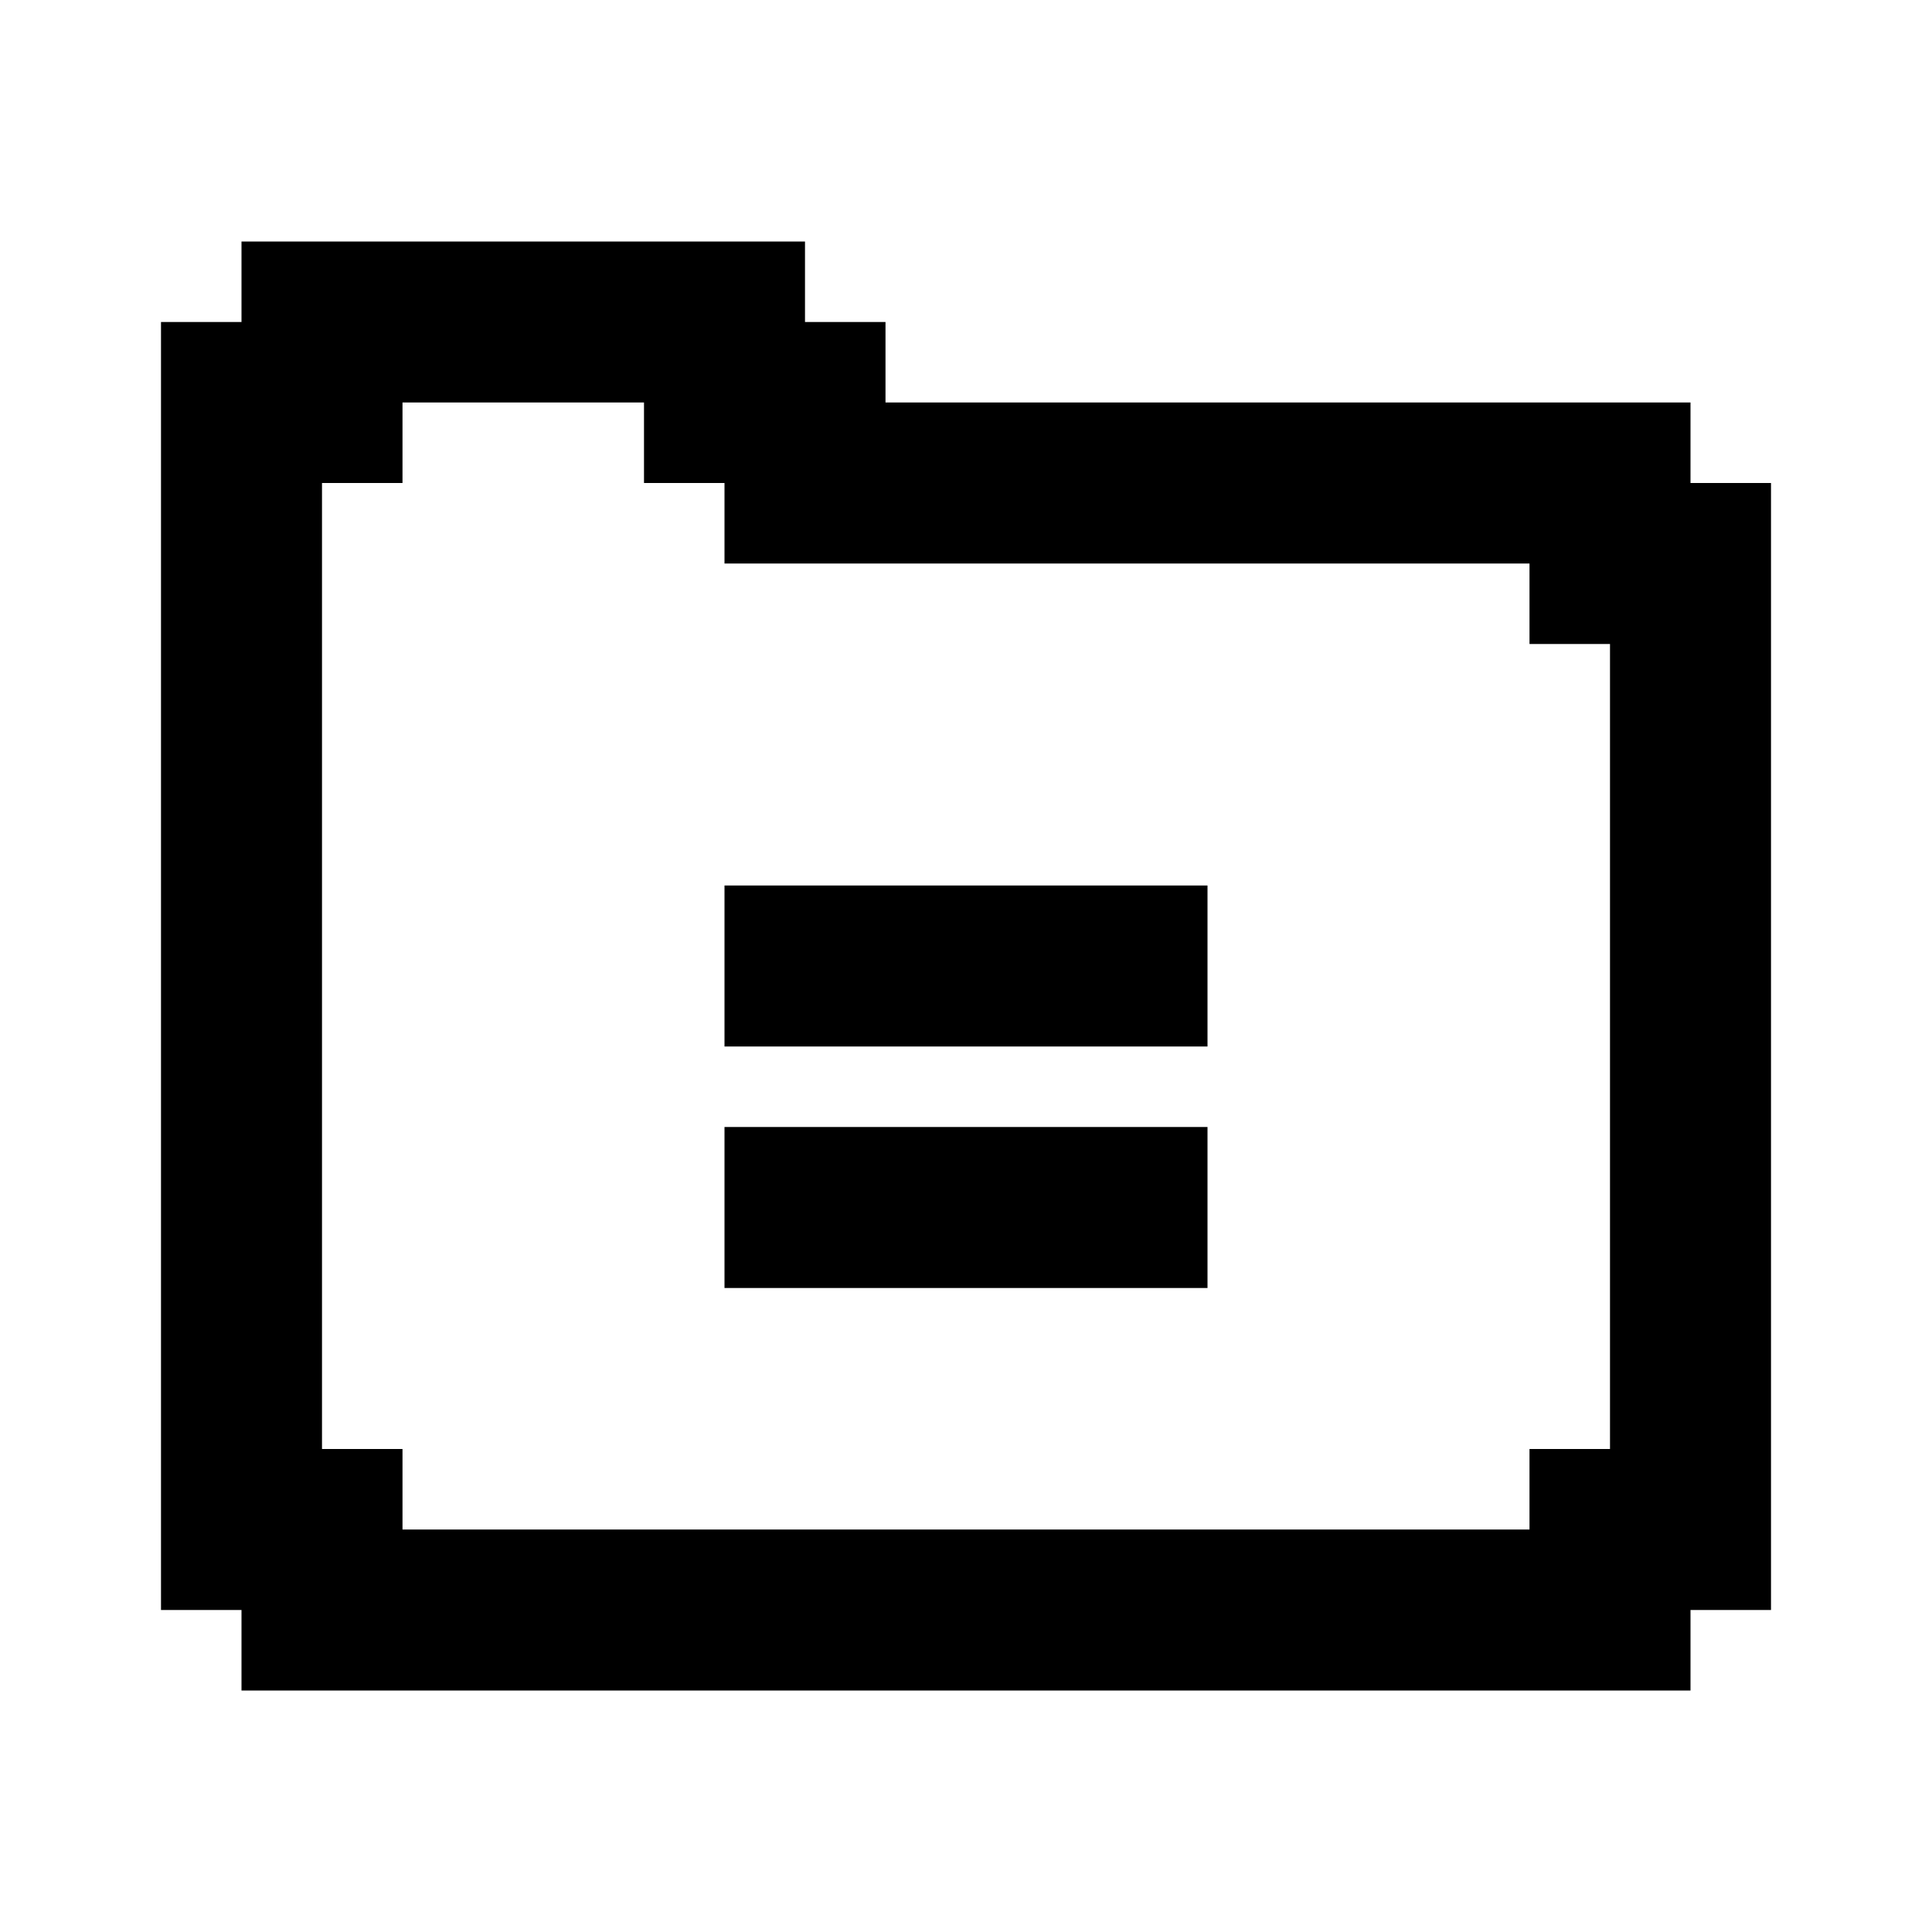 <?xml version="1.0" encoding="utf-8"?>

<!-- Скачано с сайта svg4.ru / Downloaded from svg4.ru -->
<svg fill="#000000" version="1.1" id="Layer_1" xmlns="http://www.w3.org/2000/svg" xmlns:xlink="http://www.w3.org/1999/xlink" 
	 viewBox="0 0 24 24" xml:space="preserve">
<g>
	<rect x="9" y="11" width="6" height="2"/>
	<rect x="9" y="14" width="6" height="2"/>
	<path d="M21,6V5H11V4h-1V3H3v1H2v16h1v1h18v-1h1V6H21z M20,18h-1v1H5v-1H4V6h1V5h3v1h1v1h10v1h1V18z"/>
</g>
</svg>